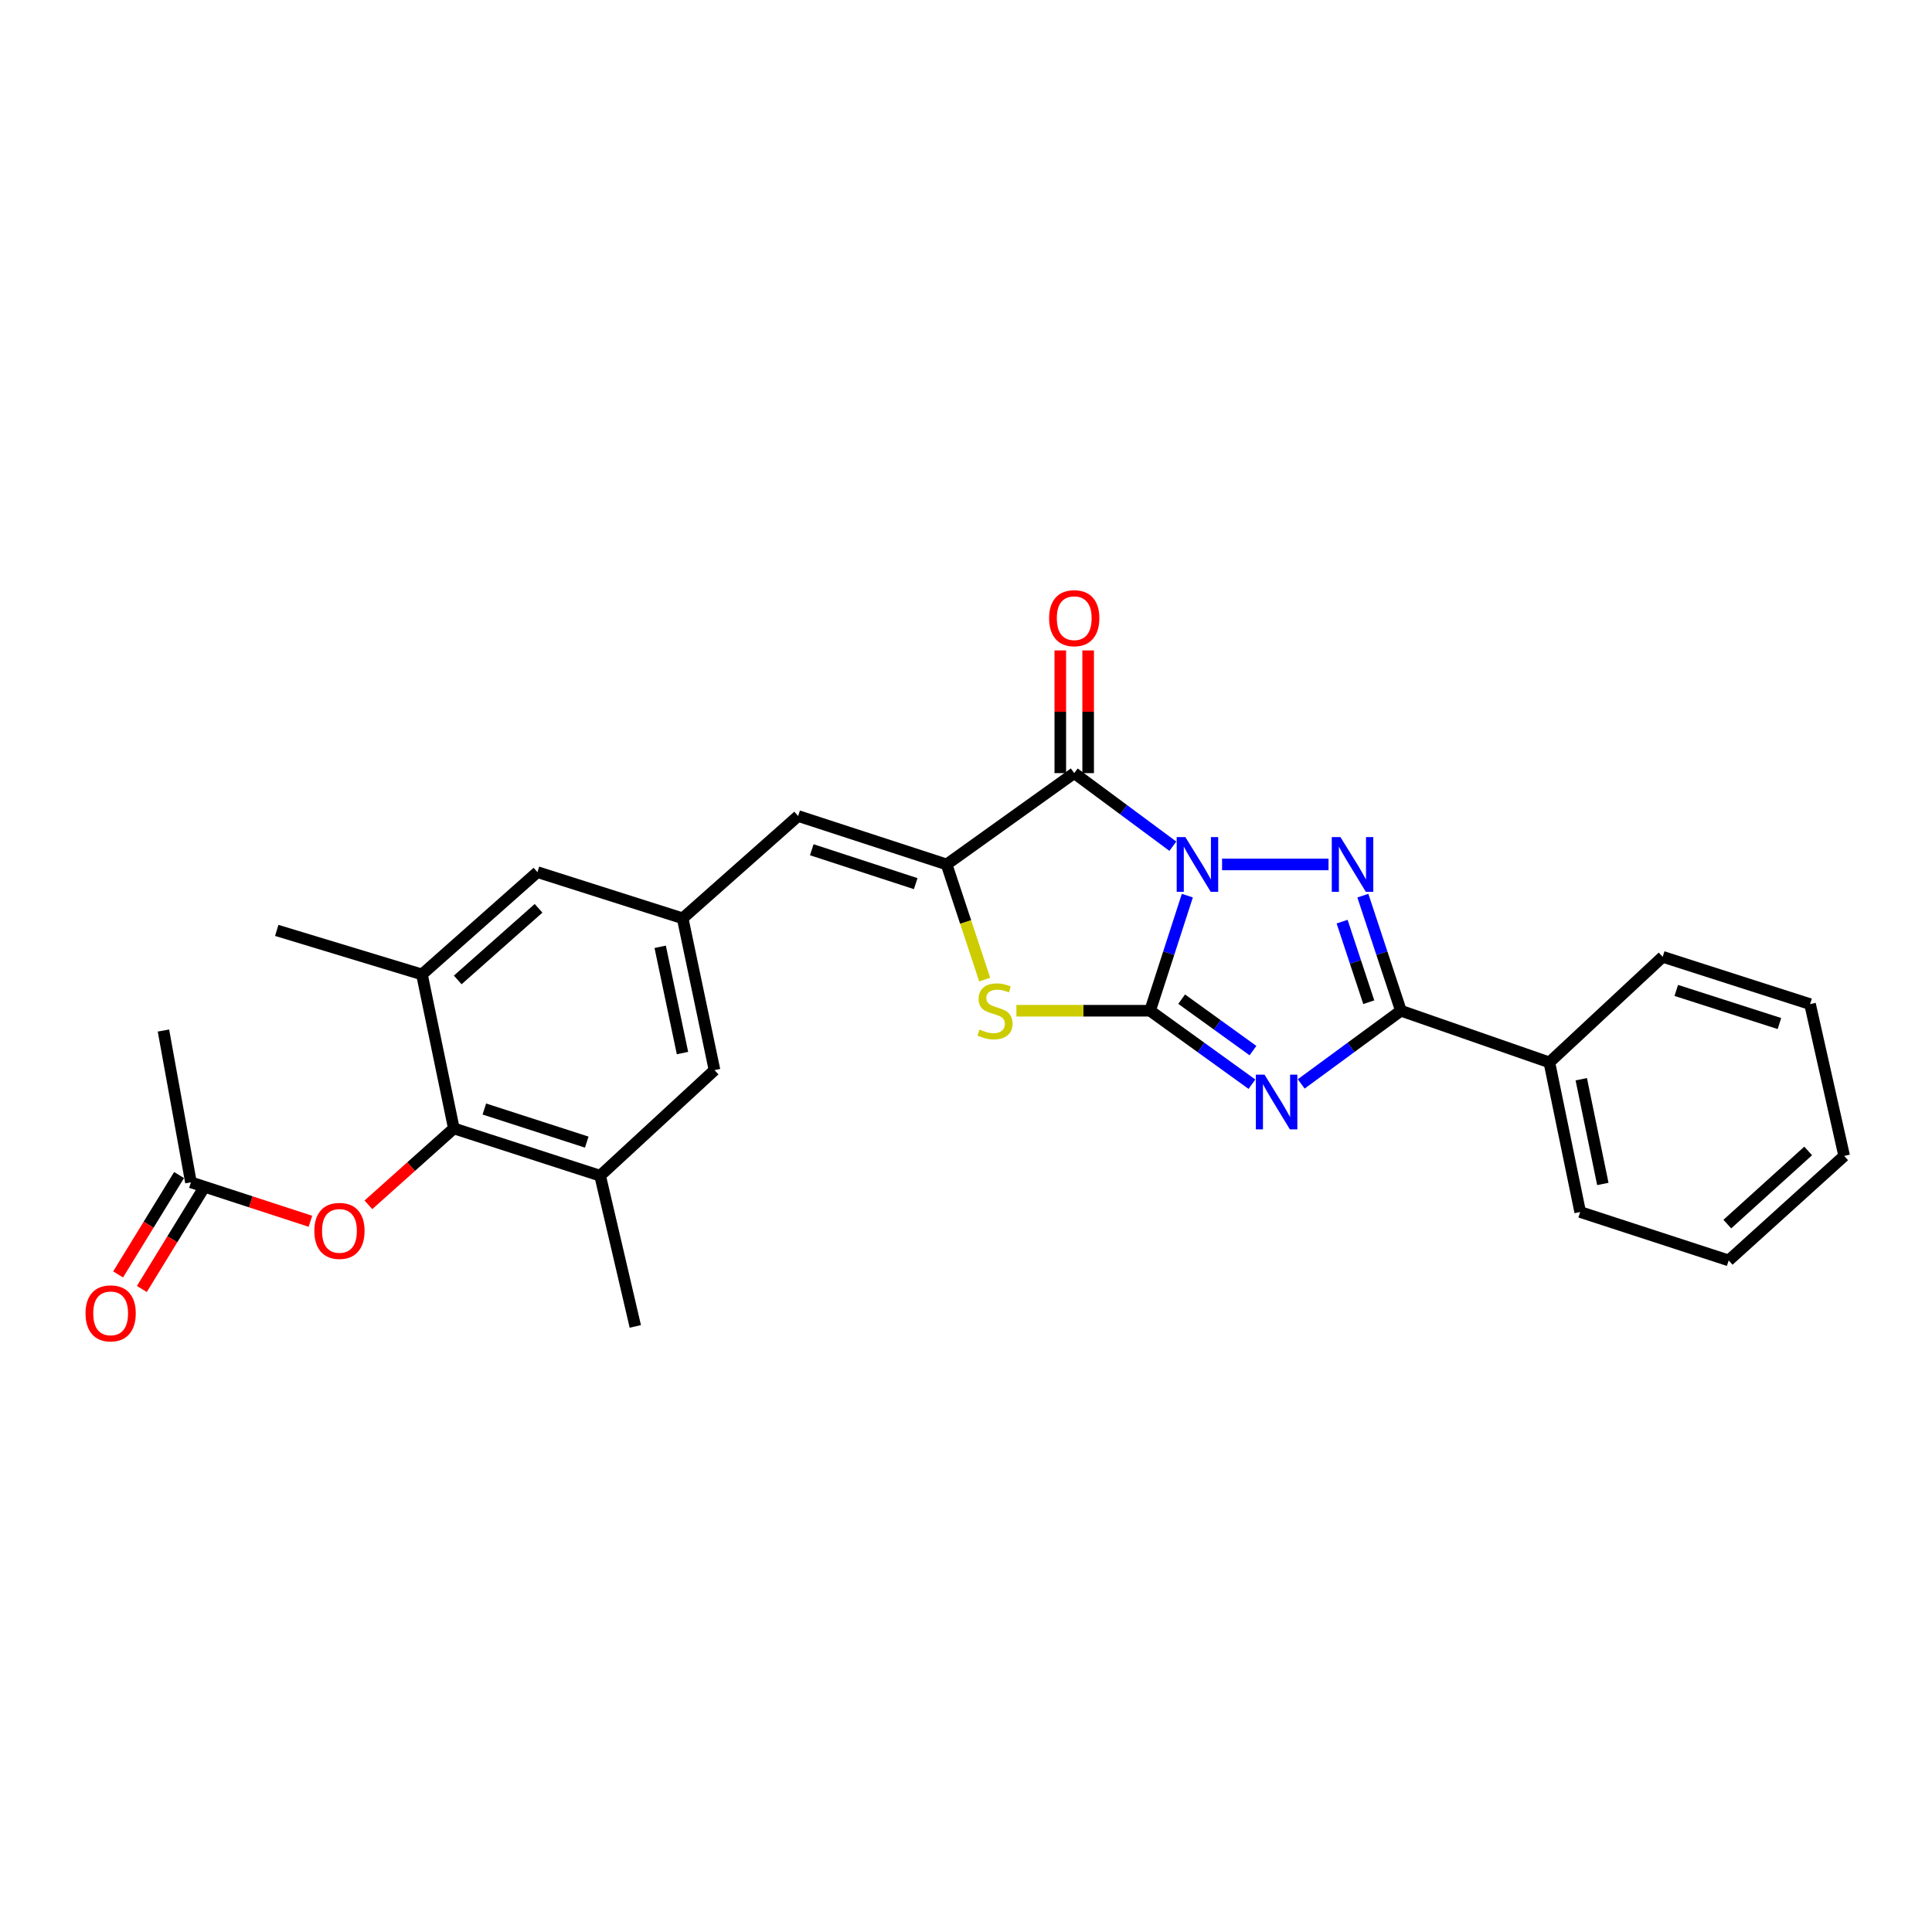 <?xml version='1.0' encoding='iso-8859-1'?>
<svg version='1.1' baseProfile='full'
              xmlns='http://www.w3.org/2000/svg'
                      xmlns:rdkit='http://www.rdkit.org/xml'
                      xmlns:xlink='http://www.w3.org/1999/xlink'
                  xml:space='preserve'
width='1000px' height='1000px' viewBox='0 0 1000 1000'>
<!-- END OF HEADER -->
<rect style='opacity:1.0;fill:#FFFFFF;stroke:none' width='1000' height='1000' x='0' y='0'> </rect>
<path class='bond-0' d='M 614.568,463.579 L 604.926,493.366' style='fill:none;fill-rule:evenodd;stroke:#0000FF;stroke-width:6px;stroke-linecap:butt;stroke-linejoin:miter;stroke-opacity:1' />
<path class='bond-0' d='M 604.926,493.366 L 595.285,523.153' style='fill:none;fill-rule:evenodd;stroke:#000000;stroke-width:6px;stroke-linecap:butt;stroke-linejoin:miter;stroke-opacity:1' />
<path class='bond-2' d='M 632.542,447.429 L 687.639,447.429' style='fill:none;fill-rule:evenodd;stroke:#0000FF;stroke-width:6px;stroke-linecap:butt;stroke-linejoin:miter;stroke-opacity:1' />
<path class='bond-3' d='M 607.071,438 L 581.544,419.085' style='fill:none;fill-rule:evenodd;stroke:#0000FF;stroke-width:6px;stroke-linecap:butt;stroke-linejoin:miter;stroke-opacity:1' />
<path class='bond-3' d='M 581.544,419.085 L 556.017,400.17' style='fill:none;fill-rule:evenodd;stroke:#000000;stroke-width:6px;stroke-linecap:butt;stroke-linejoin:miter;stroke-opacity:1' />
<path class='bond-1' d='M 595.285,523.153 L 621.647,542.169' style='fill:none;fill-rule:evenodd;stroke:#000000;stroke-width:6px;stroke-linecap:butt;stroke-linejoin:miter;stroke-opacity:1' />
<path class='bond-1' d='M 621.647,542.169 L 648.009,561.185' style='fill:none;fill-rule:evenodd;stroke:#0000FF;stroke-width:6px;stroke-linecap:butt;stroke-linejoin:miter;stroke-opacity:1' />
<path class='bond-1' d='M 611.625,517.169 L 630.079,530.48' style='fill:none;fill-rule:evenodd;stroke:#000000;stroke-width:6px;stroke-linecap:butt;stroke-linejoin:miter;stroke-opacity:1' />
<path class='bond-1' d='M 630.079,530.48 L 648.533,543.791' style='fill:none;fill-rule:evenodd;stroke:#0000FF;stroke-width:6px;stroke-linecap:butt;stroke-linejoin:miter;stroke-opacity:1' />
<path class='bond-6' d='M 595.285,523.153 L 560.688,523.153' style='fill:none;fill-rule:evenodd;stroke:#000000;stroke-width:6px;stroke-linecap:butt;stroke-linejoin:miter;stroke-opacity:1' />
<path class='bond-6' d='M 560.688,523.153 L 526.091,523.153' style='fill:none;fill-rule:evenodd;stroke:#CCCC00;stroke-width:6px;stroke-linecap:butt;stroke-linejoin:miter;stroke-opacity:1' />
<path class='bond-27' d='M 673.503,561.038 L 699.305,542.096' style='fill:none;fill-rule:evenodd;stroke:#0000FF;stroke-width:6px;stroke-linecap:butt;stroke-linejoin:miter;stroke-opacity:1' />
<path class='bond-27' d='M 699.305,542.096 L 725.106,523.153' style='fill:none;fill-rule:evenodd;stroke:#000000;stroke-width:6px;stroke-linecap:butt;stroke-linejoin:miter;stroke-opacity:1' />
<path class='bond-5' d='M 705.409,463.583 L 715.258,493.368' style='fill:none;fill-rule:evenodd;stroke:#0000FF;stroke-width:6px;stroke-linecap:butt;stroke-linejoin:miter;stroke-opacity:1' />
<path class='bond-5' d='M 715.258,493.368 L 725.106,523.153' style='fill:none;fill-rule:evenodd;stroke:#000000;stroke-width:6px;stroke-linecap:butt;stroke-linejoin:miter;stroke-opacity:1' />
<path class='bond-5' d='M 694.679,477.043 L 701.573,497.893' style='fill:none;fill-rule:evenodd;stroke:#0000FF;stroke-width:6px;stroke-linecap:butt;stroke-linejoin:miter;stroke-opacity:1' />
<path class='bond-5' d='M 701.573,497.893 L 708.467,518.742' style='fill:none;fill-rule:evenodd;stroke:#000000;stroke-width:6px;stroke-linecap:butt;stroke-linejoin:miter;stroke-opacity:1' />
<path class='bond-4' d='M 556.017,400.17 L 489.966,447.429' style='fill:none;fill-rule:evenodd;stroke:#000000;stroke-width:6px;stroke-linecap:butt;stroke-linejoin:miter;stroke-opacity:1' />
<path class='bond-13' d='M 563.224,400.17 L 563.224,368.413' style='fill:none;fill-rule:evenodd;stroke:#000000;stroke-width:6px;stroke-linecap:butt;stroke-linejoin:miter;stroke-opacity:1' />
<path class='bond-13' d='M 563.224,368.413 L 563.224,336.656' style='fill:none;fill-rule:evenodd;stroke:#FF0000;stroke-width:6px;stroke-linecap:butt;stroke-linejoin:miter;stroke-opacity:1' />
<path class='bond-13' d='M 548.811,400.17 L 548.811,368.413' style='fill:none;fill-rule:evenodd;stroke:#000000;stroke-width:6px;stroke-linecap:butt;stroke-linejoin:miter;stroke-opacity:1' />
<path class='bond-13' d='M 548.811,368.413 L 548.811,336.656' style='fill:none;fill-rule:evenodd;stroke:#FF0000;stroke-width:6px;stroke-linecap:butt;stroke-linejoin:miter;stroke-opacity:1' />
<path class='bond-8' d='M 489.966,447.429 L 413.112,422.366' style='fill:none;fill-rule:evenodd;stroke:#000000;stroke-width:6px;stroke-linecap:butt;stroke-linejoin:miter;stroke-opacity:1' />
<path class='bond-8' d='M 473.969,457.372 L 420.172,439.828' style='fill:none;fill-rule:evenodd;stroke:#000000;stroke-width:6px;stroke-linecap:butt;stroke-linejoin:miter;stroke-opacity:1' />
<path class='bond-28' d='M 489.966,447.429 L 499.821,477.234' style='fill:none;fill-rule:evenodd;stroke:#000000;stroke-width:6px;stroke-linecap:butt;stroke-linejoin:miter;stroke-opacity:1' />
<path class='bond-28' d='M 499.821,477.234 L 509.676,507.039' style='fill:none;fill-rule:evenodd;stroke:#CCCC00;stroke-width:6px;stroke-linecap:butt;stroke-linejoin:miter;stroke-opacity:1' />
<path class='bond-17' d='M 725.106,523.153 L 801.952,549.897' style='fill:none;fill-rule:evenodd;stroke:#000000;stroke-width:6px;stroke-linecap:butt;stroke-linejoin:miter;stroke-opacity:1' />
<path class='bond-7' d='M 234.903,584.064 L 310.628,608.542' style='fill:none;fill-rule:evenodd;stroke:#000000;stroke-width:6px;stroke-linecap:butt;stroke-linejoin:miter;stroke-opacity:1' />
<path class='bond-7' d='M 250.695,574.022 L 303.702,591.156' style='fill:none;fill-rule:evenodd;stroke:#000000;stroke-width:6px;stroke-linecap:butt;stroke-linejoin:miter;stroke-opacity:1' />
<path class='bond-12' d='M 234.903,584.064 L 212.793,603.842' style='fill:none;fill-rule:evenodd;stroke:#000000;stroke-width:6px;stroke-linecap:butt;stroke-linejoin:miter;stroke-opacity:1' />
<path class='bond-12' d='M 212.793,603.842 L 190.684,623.619' style='fill:none;fill-rule:evenodd;stroke:#FF0000;stroke-width:6px;stroke-linecap:butt;stroke-linejoin:miter;stroke-opacity:1' />
<path class='bond-29' d='M 234.903,584.064 L 218.4,504.368' style='fill:none;fill-rule:evenodd;stroke:#000000;stroke-width:6px;stroke-linecap:butt;stroke-linejoin:miter;stroke-opacity:1' />
<path class='bond-11' d='M 413.112,422.366 L 353.346,475.318' style='fill:none;fill-rule:evenodd;stroke:#000000;stroke-width:6px;stroke-linecap:butt;stroke-linejoin:miter;stroke-opacity:1' />
<path class='bond-9' d='M 218.4,504.368 L 278.166,451.408' style='fill:none;fill-rule:evenodd;stroke:#000000;stroke-width:6px;stroke-linecap:butt;stroke-linejoin:miter;stroke-opacity:1' />
<path class='bond-9' d='M 236.924,507.211 L 278.76,470.14' style='fill:none;fill-rule:evenodd;stroke:#000000;stroke-width:6px;stroke-linecap:butt;stroke-linejoin:miter;stroke-opacity:1' />
<path class='bond-20' d='M 218.4,504.368 L 143.244,481.572' style='fill:none;fill-rule:evenodd;stroke:#000000;stroke-width:6px;stroke-linecap:butt;stroke-linejoin:miter;stroke-opacity:1' />
<path class='bond-10' d='M 310.628,608.542 L 369.833,553.893' style='fill:none;fill-rule:evenodd;stroke:#000000;stroke-width:6px;stroke-linecap:butt;stroke-linejoin:miter;stroke-opacity:1' />
<path class='bond-19' d='M 310.628,608.542 L 328.836,686.541' style='fill:none;fill-rule:evenodd;stroke:#000000;stroke-width:6px;stroke-linecap:butt;stroke-linejoin:miter;stroke-opacity:1' />
<path class='bond-15' d='M 353.346,475.318 L 278.166,451.408' style='fill:none;fill-rule:evenodd;stroke:#000000;stroke-width:6px;stroke-linecap:butt;stroke-linejoin:miter;stroke-opacity:1' />
<path class='bond-16' d='M 353.346,475.318 L 369.833,553.893' style='fill:none;fill-rule:evenodd;stroke:#000000;stroke-width:6px;stroke-linecap:butt;stroke-linejoin:miter;stroke-opacity:1' />
<path class='bond-16' d='M 341.713,490.064 L 353.254,545.066' style='fill:none;fill-rule:evenodd;stroke:#000000;stroke-width:6px;stroke-linecap:butt;stroke-linejoin:miter;stroke-opacity:1' />
<path class='bond-14' d='M 160.677,632.128 L 129.752,622.049' style='fill:none;fill-rule:evenodd;stroke:#FF0000;stroke-width:6px;stroke-linecap:butt;stroke-linejoin:miter;stroke-opacity:1' />
<path class='bond-14' d='M 129.752,622.049 L 98.828,611.969' style='fill:none;fill-rule:evenodd;stroke:#000000;stroke-width:6px;stroke-linecap:butt;stroke-linejoin:miter;stroke-opacity:1' />
<path class='bond-18' d='M 92.686,608.201 L 76.909,633.918' style='fill:none;fill-rule:evenodd;stroke:#000000;stroke-width:6px;stroke-linecap:butt;stroke-linejoin:miter;stroke-opacity:1' />
<path class='bond-18' d='M 76.909,633.918 L 61.132,659.635' style='fill:none;fill-rule:evenodd;stroke:#FF0000;stroke-width:6px;stroke-linecap:butt;stroke-linejoin:miter;stroke-opacity:1' />
<path class='bond-18' d='M 104.971,615.738 L 89.194,641.455' style='fill:none;fill-rule:evenodd;stroke:#000000;stroke-width:6px;stroke-linecap:butt;stroke-linejoin:miter;stroke-opacity:1' />
<path class='bond-18' d='M 89.194,641.455 L 73.417,667.172' style='fill:none;fill-rule:evenodd;stroke:#FF0000;stroke-width:6px;stroke-linecap:butt;stroke-linejoin:miter;stroke-opacity:1' />
<path class='bond-21' d='M 98.828,611.969 L 84.599,533.402' style='fill:none;fill-rule:evenodd;stroke:#000000;stroke-width:6px;stroke-linecap:butt;stroke-linejoin:miter;stroke-opacity:1' />
<path class='bond-22' d='M 801.952,549.897 L 817.902,627.335' style='fill:none;fill-rule:evenodd;stroke:#000000;stroke-width:6px;stroke-linecap:butt;stroke-linejoin:miter;stroke-opacity:1' />
<path class='bond-22' d='M 818.461,558.605 L 829.626,612.812' style='fill:none;fill-rule:evenodd;stroke:#000000;stroke-width:6px;stroke-linecap:butt;stroke-linejoin:miter;stroke-opacity:1' />
<path class='bond-23' d='M 801.952,549.897 L 860.597,495.248' style='fill:none;fill-rule:evenodd;stroke:#000000;stroke-width:6px;stroke-linecap:butt;stroke-linejoin:miter;stroke-opacity:1' />
<path class='bond-25' d='M 817.902,627.335 L 894.763,652.39' style='fill:none;fill-rule:evenodd;stroke:#000000;stroke-width:6px;stroke-linecap:butt;stroke-linejoin:miter;stroke-opacity:1' />
<path class='bond-24' d='M 860.597,495.248 L 936.881,519.734' style='fill:none;fill-rule:evenodd;stroke:#000000;stroke-width:6px;stroke-linecap:butt;stroke-linejoin:miter;stroke-opacity:1' />
<path class='bond-24' d='M 867.634,512.644 L 921.034,529.785' style='fill:none;fill-rule:evenodd;stroke:#000000;stroke-width:6px;stroke-linecap:butt;stroke-linejoin:miter;stroke-opacity:1' />
<path class='bond-26' d='M 936.881,519.734 L 954.545,598.301' style='fill:none;fill-rule:evenodd;stroke:#000000;stroke-width:6px;stroke-linecap:butt;stroke-linejoin:miter;stroke-opacity:1' />
<path class='bond-30' d='M 894.763,652.39 L 954.545,598.301' style='fill:none;fill-rule:evenodd;stroke:#000000;stroke-width:6px;stroke-linecap:butt;stroke-linejoin:miter;stroke-opacity:1' />
<path class='bond-30' d='M 894.061,633.589 L 935.908,595.727' style='fill:none;fill-rule:evenodd;stroke:#000000;stroke-width:6px;stroke-linecap:butt;stroke-linejoin:miter;stroke-opacity:1' />
<path  class='atom-0' d='M 613.535 433.269
L 622.815 448.269
Q 623.735 449.749, 625.215 452.429
Q 626.695 455.109, 626.775 455.269
L 626.775 433.269
L 630.535 433.269
L 630.535 461.589
L 626.655 461.589
L 616.695 445.189
Q 615.535 443.269, 614.295 441.069
Q 613.095 438.869, 612.735 438.189
L 612.735 461.589
L 609.055 461.589
L 609.055 433.269
L 613.535 433.269
' fill='#0000FF'/>
<path  class='atom-2' d='M 654.508 556.228
L 663.788 571.228
Q 664.708 572.708, 666.188 575.388
Q 667.668 578.068, 667.748 578.228
L 667.748 556.228
L 671.508 556.228
L 671.508 584.548
L 667.628 584.548
L 657.668 568.148
Q 656.508 566.228, 655.268 564.028
Q 654.068 561.828, 653.708 561.148
L 653.708 584.548
L 650.028 584.548
L 650.028 556.228
L 654.508 556.228
' fill='#0000FF'/>
<path  class='atom-3' d='M 693.808 433.269
L 703.088 448.269
Q 704.008 449.749, 705.488 452.429
Q 706.968 455.109, 707.048 455.269
L 707.048 433.269
L 710.808 433.269
L 710.808 461.589
L 706.928 461.589
L 696.968 445.189
Q 695.808 443.269, 694.568 441.069
Q 693.368 438.869, 693.008 438.189
L 693.008 461.589
L 689.328 461.589
L 689.328 433.269
L 693.808 433.269
' fill='#0000FF'/>
<path  class='atom-7' d='M 507.004 532.873
Q 507.324 532.993, 508.644 533.553
Q 509.964 534.113, 511.404 534.473
Q 512.884 534.793, 514.324 534.793
Q 517.004 534.793, 518.564 533.513
Q 520.124 532.193, 520.124 529.913
Q 520.124 528.353, 519.324 527.393
Q 518.564 526.433, 517.364 525.913
Q 516.164 525.393, 514.164 524.793
Q 511.644 524.033, 510.124 523.313
Q 508.644 522.593, 507.564 521.073
Q 506.524 519.553, 506.524 516.993
Q 506.524 513.433, 508.924 511.233
Q 511.364 509.033, 516.164 509.033
Q 519.444 509.033, 523.164 510.593
L 522.244 513.673
Q 518.844 512.273, 516.284 512.273
Q 513.524 512.273, 512.004 513.433
Q 510.484 514.553, 510.524 516.513
Q 510.524 518.033, 511.284 518.953
Q 512.084 519.873, 513.204 520.393
Q 514.364 520.913, 516.284 521.513
Q 518.844 522.313, 520.364 523.113
Q 521.884 523.913, 522.964 525.553
Q 524.084 527.153, 524.084 529.913
Q 524.084 533.833, 521.444 535.953
Q 518.844 538.033, 514.484 538.033
Q 511.964 538.033, 510.044 537.473
Q 508.164 536.953, 505.924 536.033
L 507.004 532.873
' fill='#CCCC00'/>
<path  class='atom-13' d='M 162.698 637.104
Q 162.698 630.304, 166.058 626.504
Q 169.418 622.704, 175.698 622.704
Q 181.978 622.704, 185.338 626.504
Q 188.698 630.304, 188.698 637.104
Q 188.698 643.984, 185.298 647.904
Q 181.898 651.784, 175.698 651.784
Q 169.458 651.784, 166.058 647.904
Q 162.698 644.024, 162.698 637.104
M 175.698 648.584
Q 180.018 648.584, 182.338 645.704
Q 184.698 642.784, 184.698 637.104
Q 184.698 631.544, 182.338 628.744
Q 180.018 625.904, 175.698 625.904
Q 171.378 625.904, 169.018 628.704
Q 166.698 631.504, 166.698 637.104
Q 166.698 642.824, 169.018 645.704
Q 171.378 648.584, 175.698 648.584
' fill='#FF0000'/>
<path  class='atom-14' d='M 543.017 319.969
Q 543.017 313.169, 546.377 309.369
Q 549.737 305.569, 556.017 305.569
Q 562.297 305.569, 565.657 309.369
Q 569.017 313.169, 569.017 319.969
Q 569.017 326.849, 565.617 330.769
Q 562.217 334.649, 556.017 334.649
Q 549.777 334.649, 546.377 330.769
Q 543.017 326.889, 543.017 319.969
M 556.017 331.449
Q 560.337 331.449, 562.657 328.569
Q 565.017 325.649, 565.017 319.969
Q 565.017 314.409, 562.657 311.609
Q 560.337 308.769, 556.017 308.769
Q 551.697 308.769, 549.337 311.569
Q 547.017 314.369, 547.017 319.969
Q 547.017 325.689, 549.337 328.569
Q 551.697 331.449, 556.017 331.449
' fill='#FF0000'/>
<path  class='atom-19' d='M 44.271 679.791
Q 44.271 672.991, 47.631 669.191
Q 50.991 665.391, 57.271 665.391
Q 63.551 665.391, 66.911 669.191
Q 70.271 672.991, 70.271 679.791
Q 70.271 686.671, 66.871 690.591
Q 63.471 694.471, 57.271 694.471
Q 51.031 694.471, 47.631 690.591
Q 44.271 686.711, 44.271 679.791
M 57.271 691.271
Q 61.591 691.271, 63.911 688.391
Q 66.271 685.471, 66.271 679.791
Q 66.271 674.231, 63.911 671.431
Q 61.591 668.591, 57.271 668.591
Q 52.951 668.591, 50.591 671.391
Q 48.271 674.191, 48.271 679.791
Q 48.271 685.511, 50.591 688.391
Q 52.951 691.271, 57.271 691.271
' fill='#FF0000'/>
</svg>
